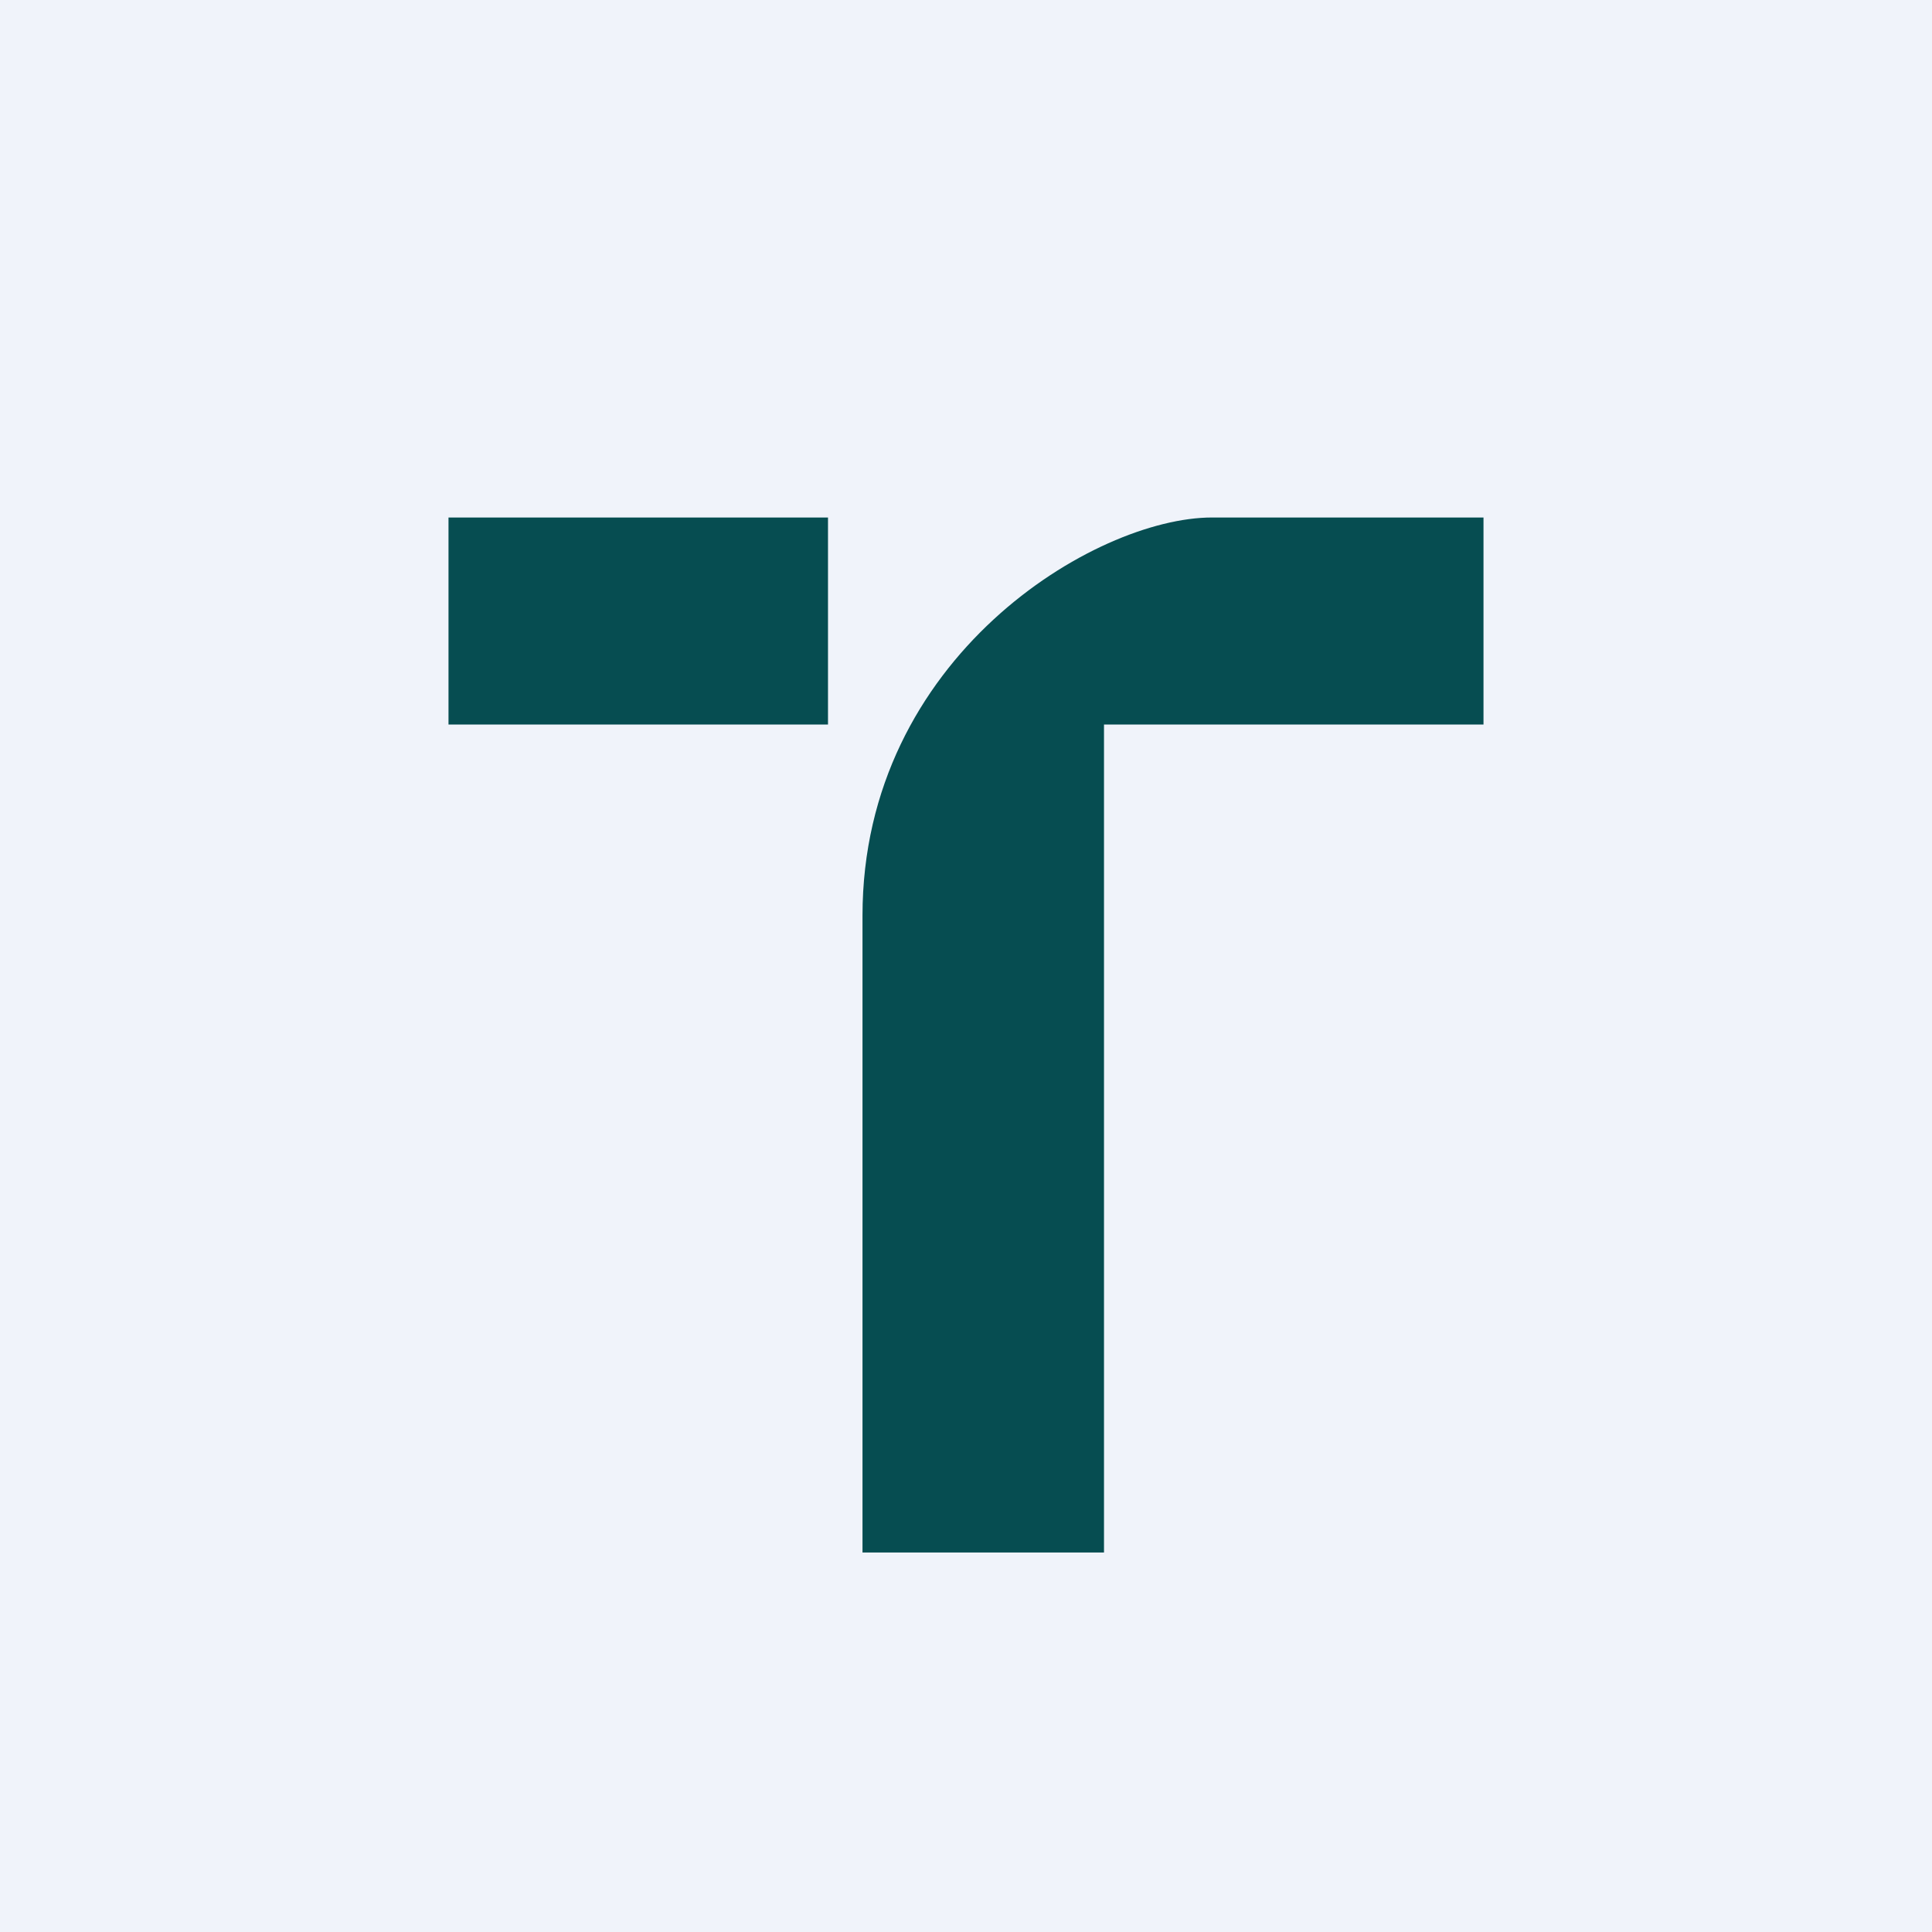 <!-- by TradingView --><svg width="56" height="56" viewBox="0 0 56 56" xmlns="http://www.w3.org/2000/svg"><path fill="#F0F3FA" d="M0 0h56v56H0z"/><path fill="#064D51" d="M13 15h11v6H13zM32 45h-7V26.54C25 19.04 31.75 15 35.13 15H43v6H32v24Z"/></svg>